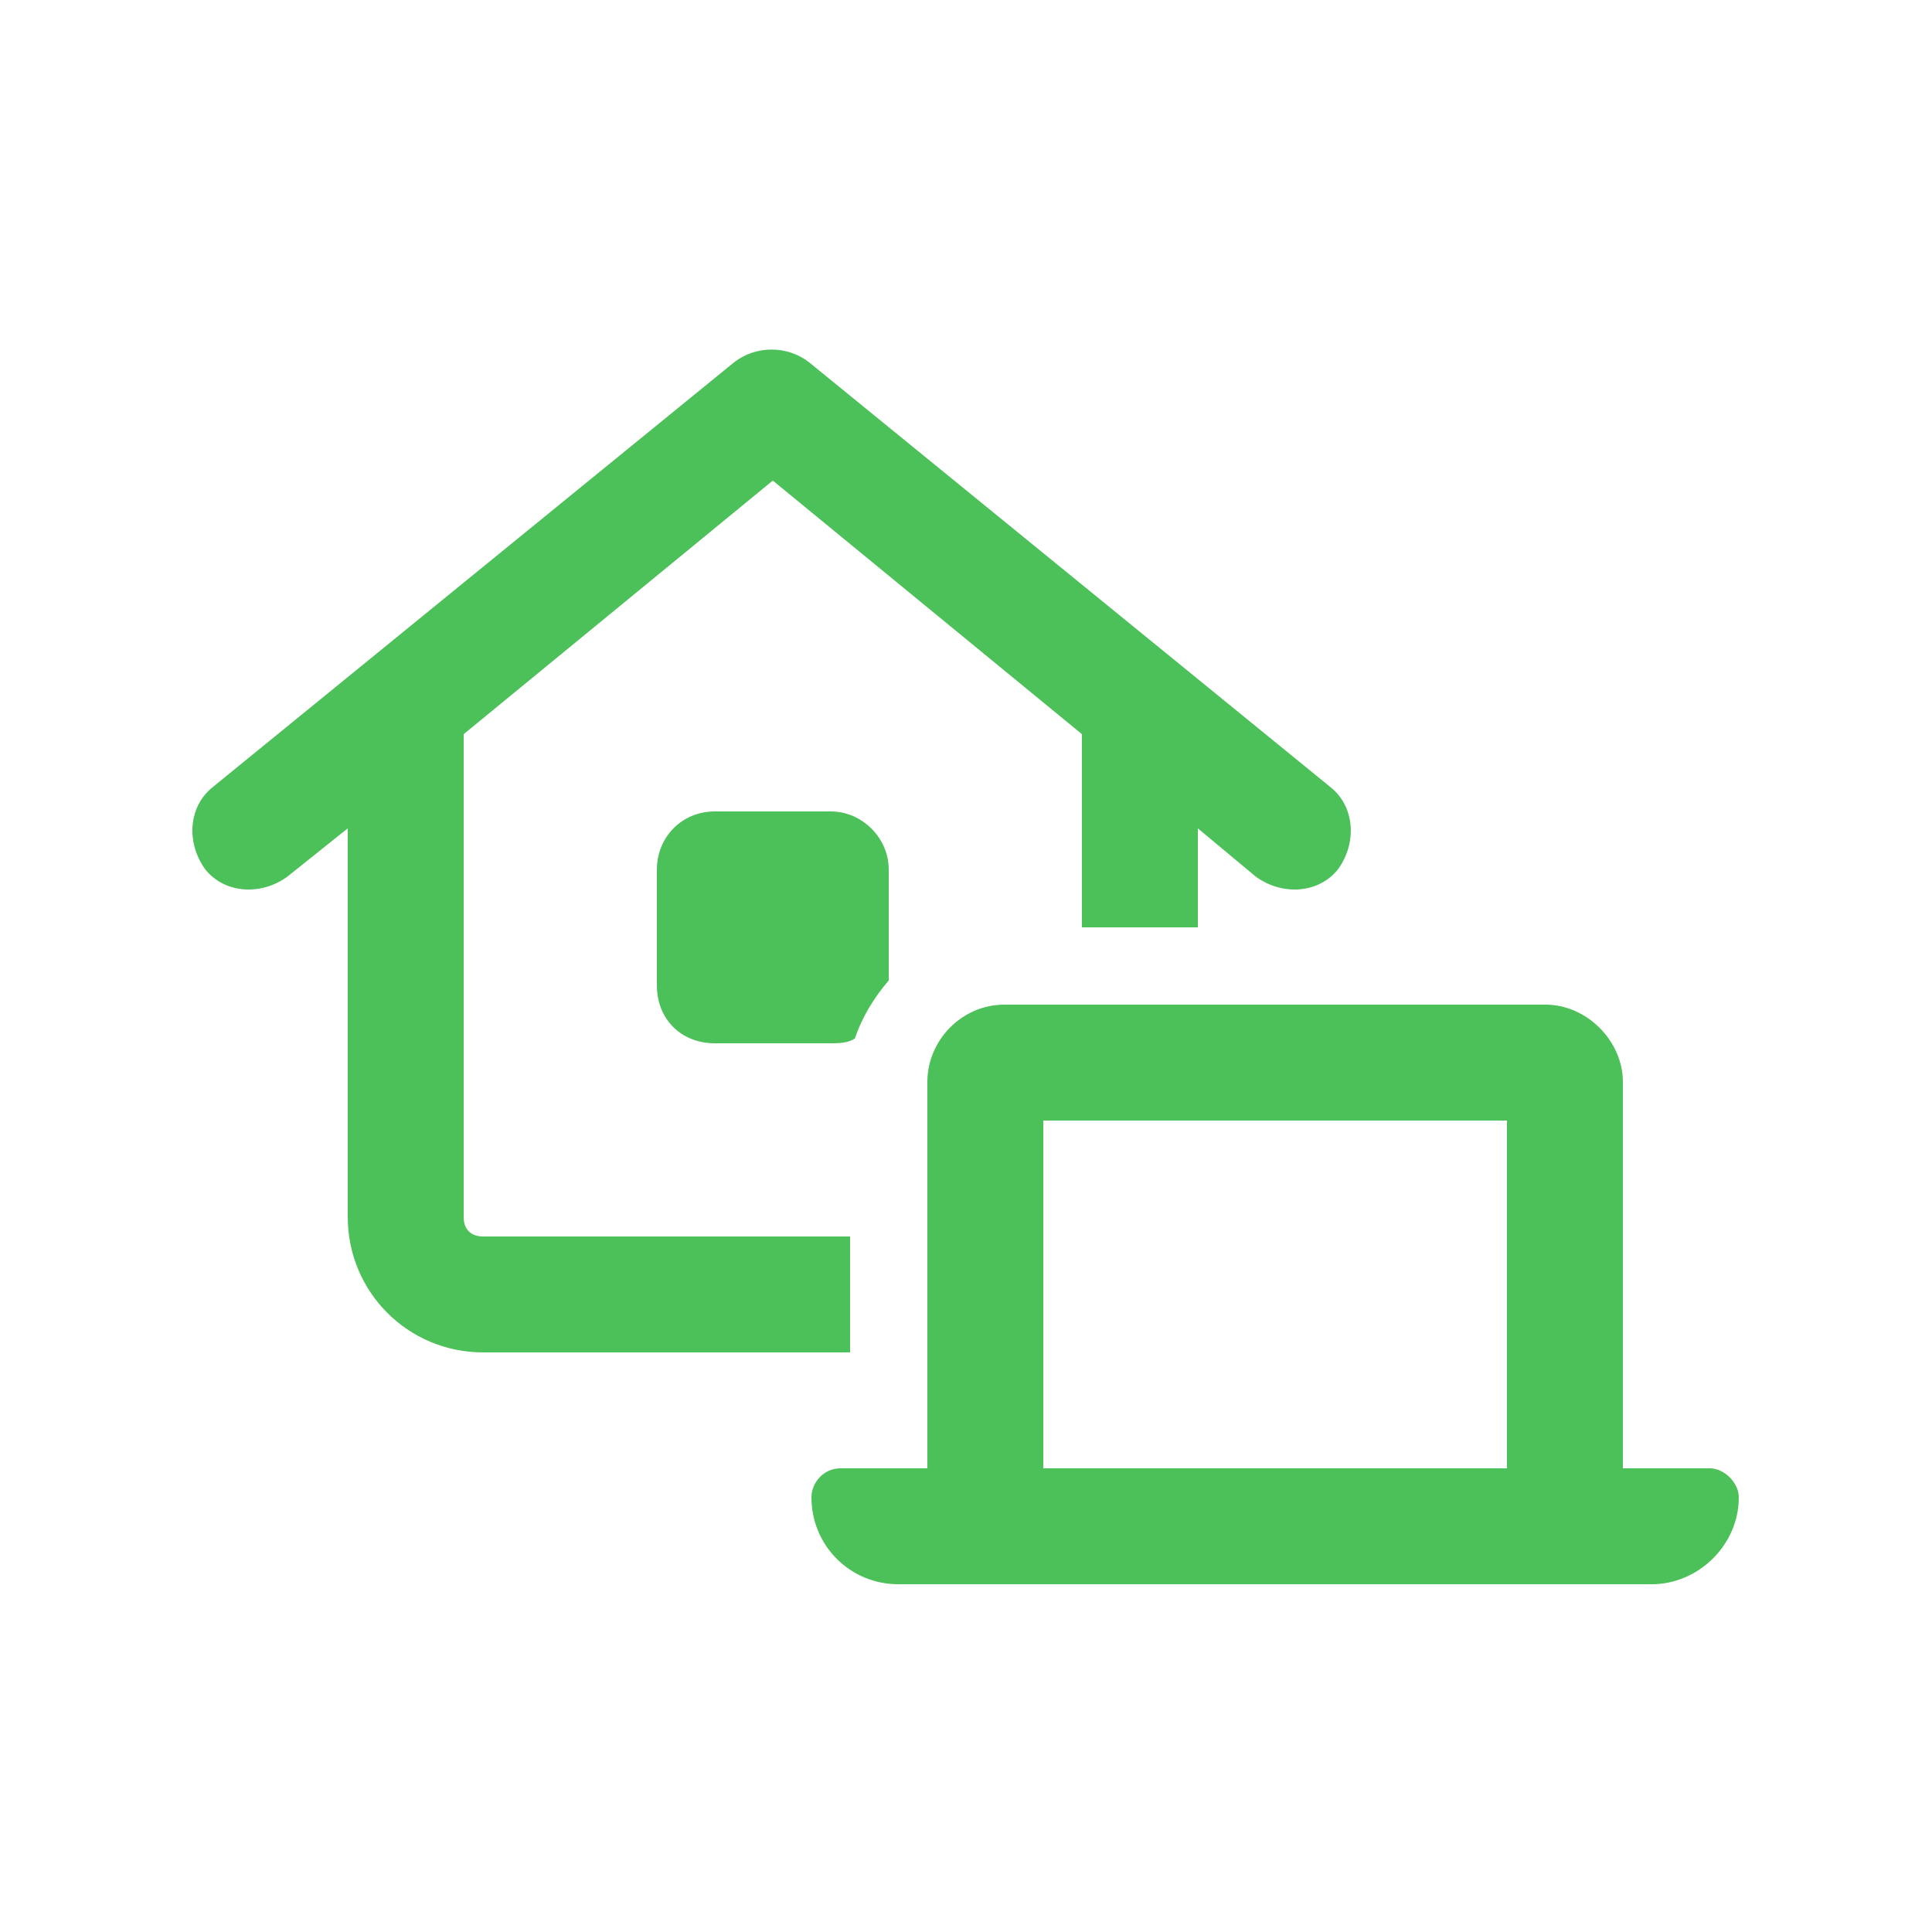 <svg width="75" height="75" viewBox="0 0 75 75" fill="none" xmlns="http://www.w3.org/2000/svg">
<path d="M28.5 14.062C29.344 13.406 30.562 13.406 31.406 14.062L51.656 30.562C52.594 31.312 52.688 32.719 51.938 33.75C51.188 34.688 49.781 34.781 48.75 34.031L46.5 32.156V36H42V28.5L30 18.656L18 28.5V47.25C18 47.719 18.281 48 18.75 48H33V52.5H18.75C15.844 52.5 13.5 50.156 13.5 47.25V32.156L11.156 34.031C10.125 34.781 8.719 34.688 7.969 33.75C7.219 32.719 7.312 31.312 8.25 30.562L28.5 14.062ZM34.5 33.75V38.062C33.938 38.719 33.469 39.469 33.188 40.312C32.906 40.5 32.531 40.5 32.25 40.5H27.75C26.438 40.5 25.5 39.562 25.5 38.25V33.75C25.5 32.531 26.438 31.5 27.75 31.5H32.25C33.469 31.5 34.5 32.531 34.5 33.75ZM40.5 43.5V57H58.5V43.5H40.5ZM36 42C36 40.406 37.312 39 39 39H60C61.594 39 63 40.406 63 42V57H66.375C66.938 57 67.5 57.562 67.5 58.125C67.5 60 65.906 61.5 64.125 61.5H63H58.5H40.5H36H34.875C33 61.5 31.5 60 31.5 58.125C31.5 57.562 31.969 57 32.625 57H36V42Z" fill="#4CC059"/>
</svg>
